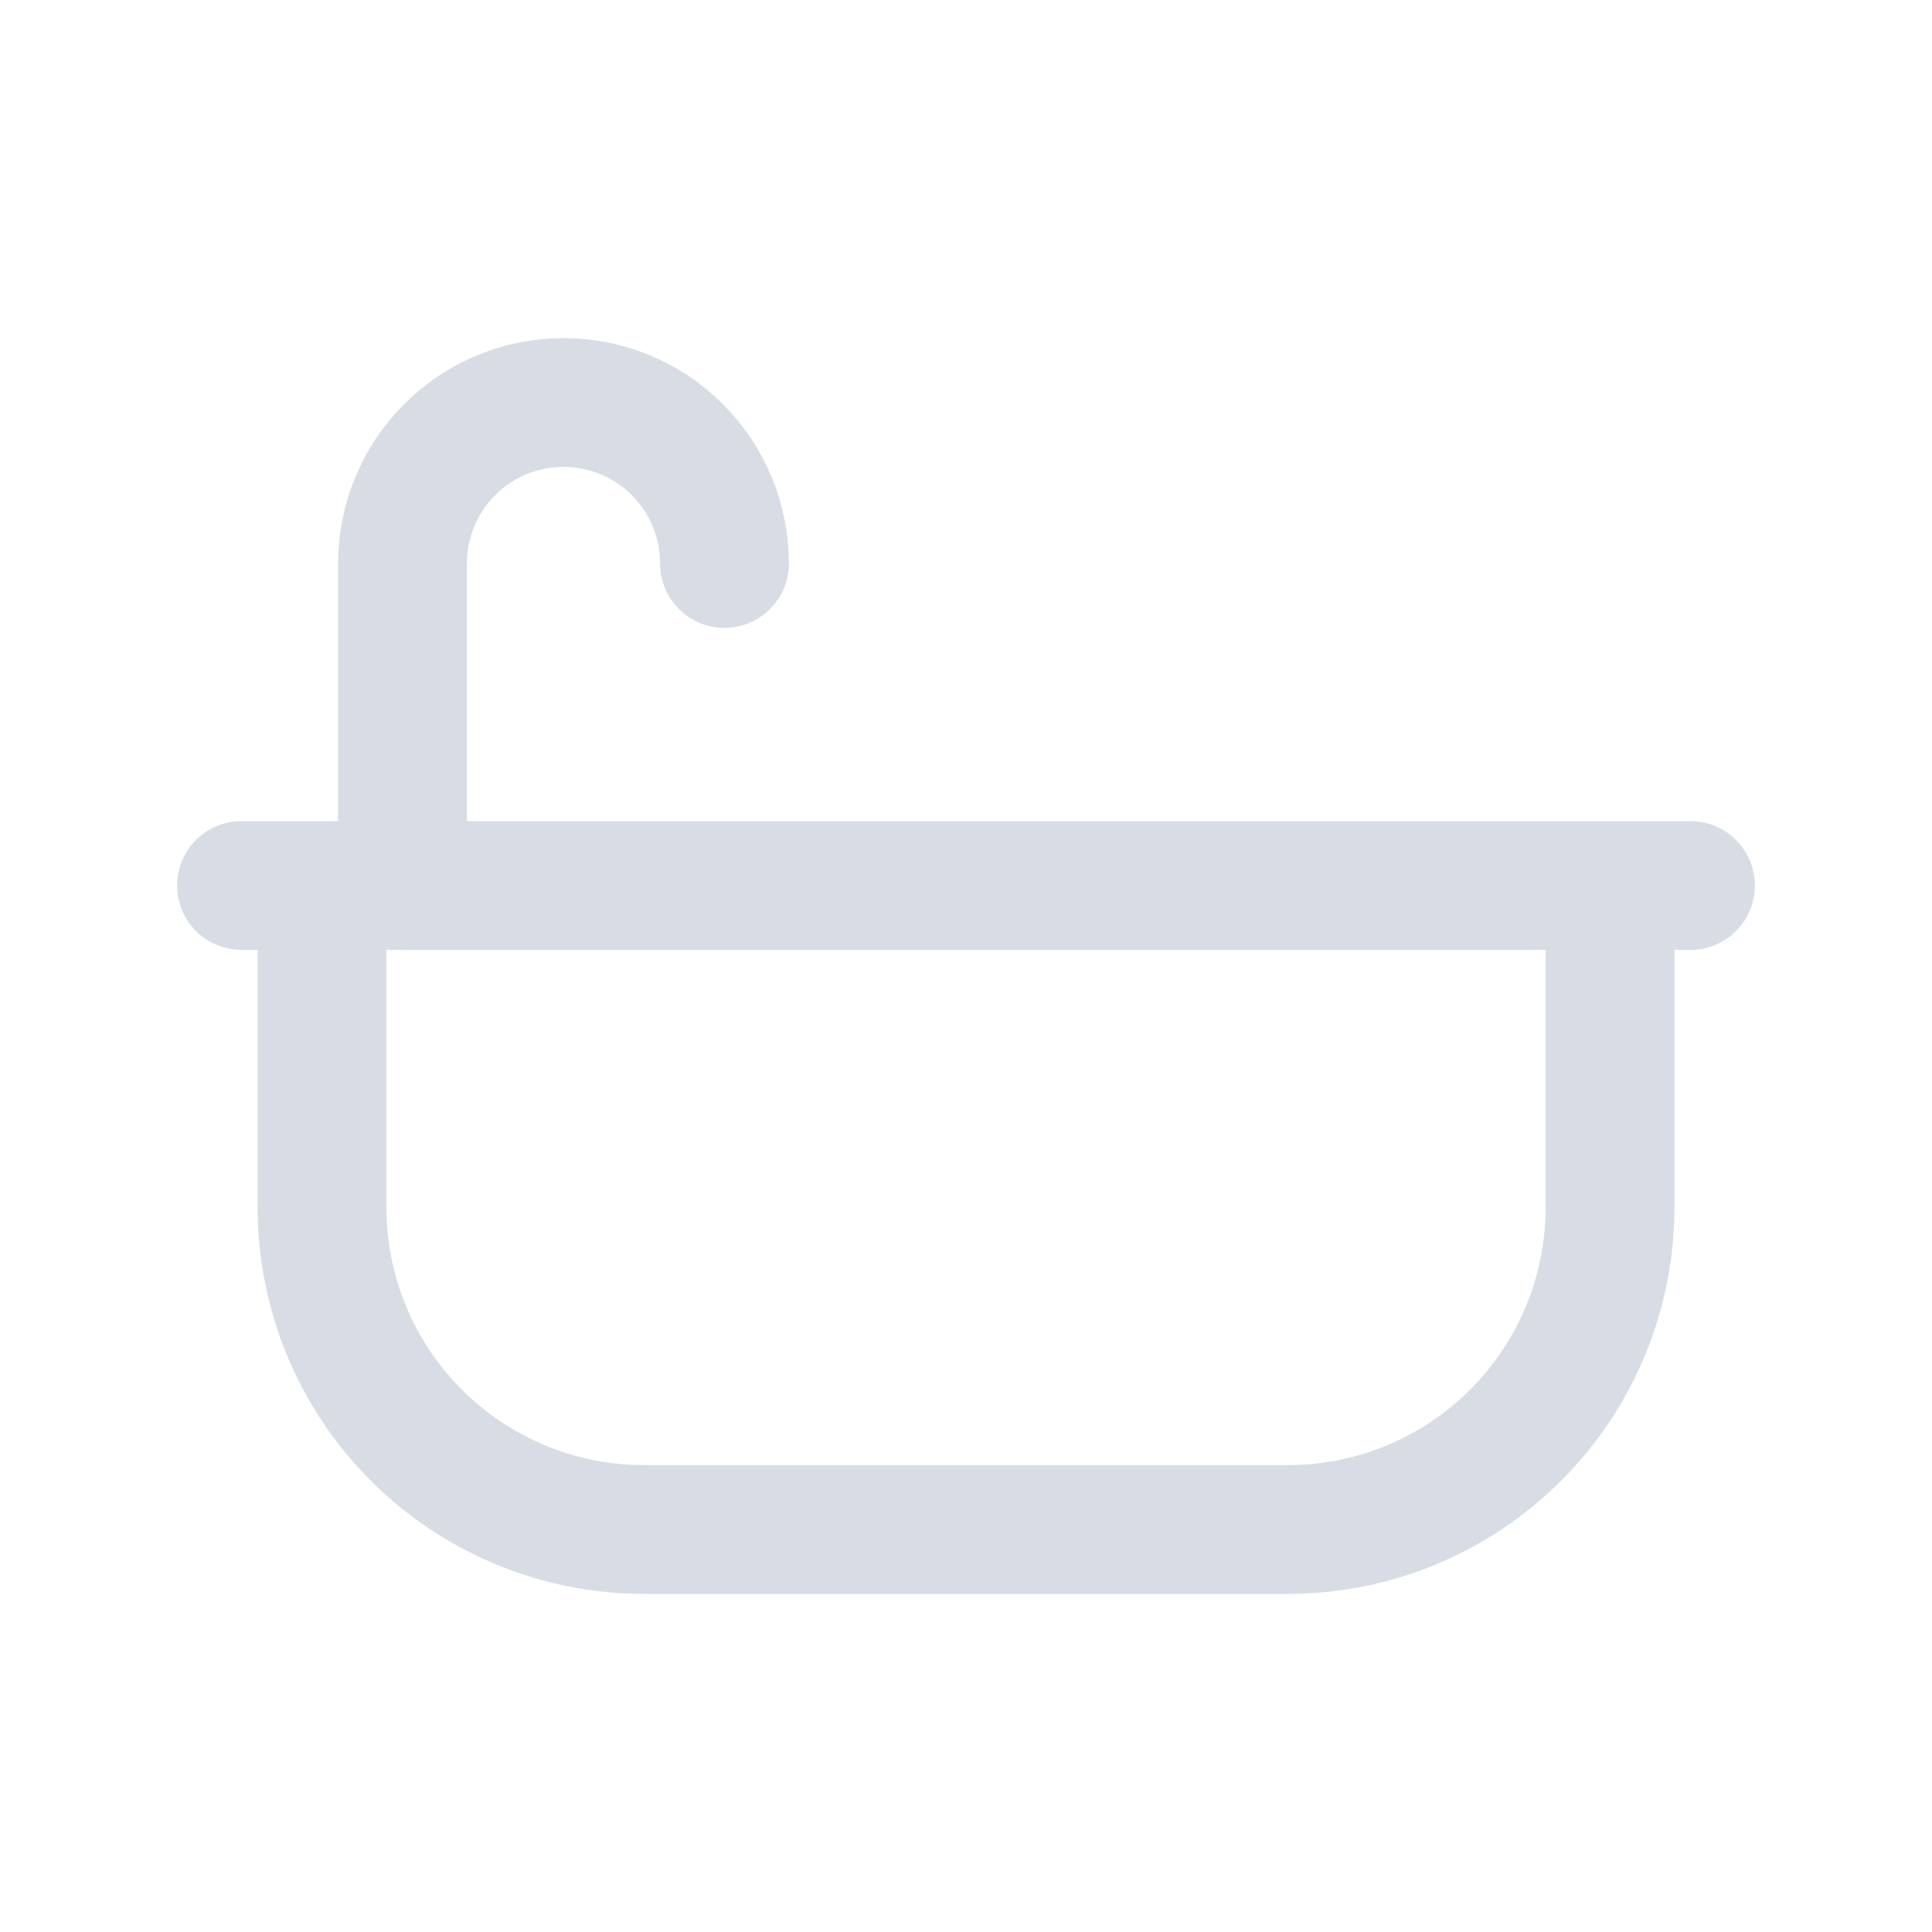 <svg xmlns="http://www.w3.org/2000/svg" width="30" height="30" viewBox="0 0 30 30" fill="none">
    <path d="M11.25 8.75C11.25 8.087 10.987 7.451 10.518 6.982C10.049 6.513 9.413 6.25 8.75 6.25V6.25C8.087 6.25 7.451 6.513 6.982 6.982C6.513 7.451 6.25 8.087 6.25 8.75V13.75" stroke="#D8DDE5" stroke-width="2" stroke-linecap="round" stroke-linejoin="round"/>
    <path d="M3.75 13.75H26.25H3.75ZM25 18.75V13.75H5V18.75C5 20.076 5.527 21.348 6.464 22.285C7.402 23.223 8.674 23.75 10 23.75H20C21.326 23.75 22.598 23.223 23.535 22.285C24.473 21.348 25 20.076 25 18.75Z" stroke="#D8DDE5" stroke-width="2" stroke-linecap="round" stroke-linejoin="round"/>
</svg>